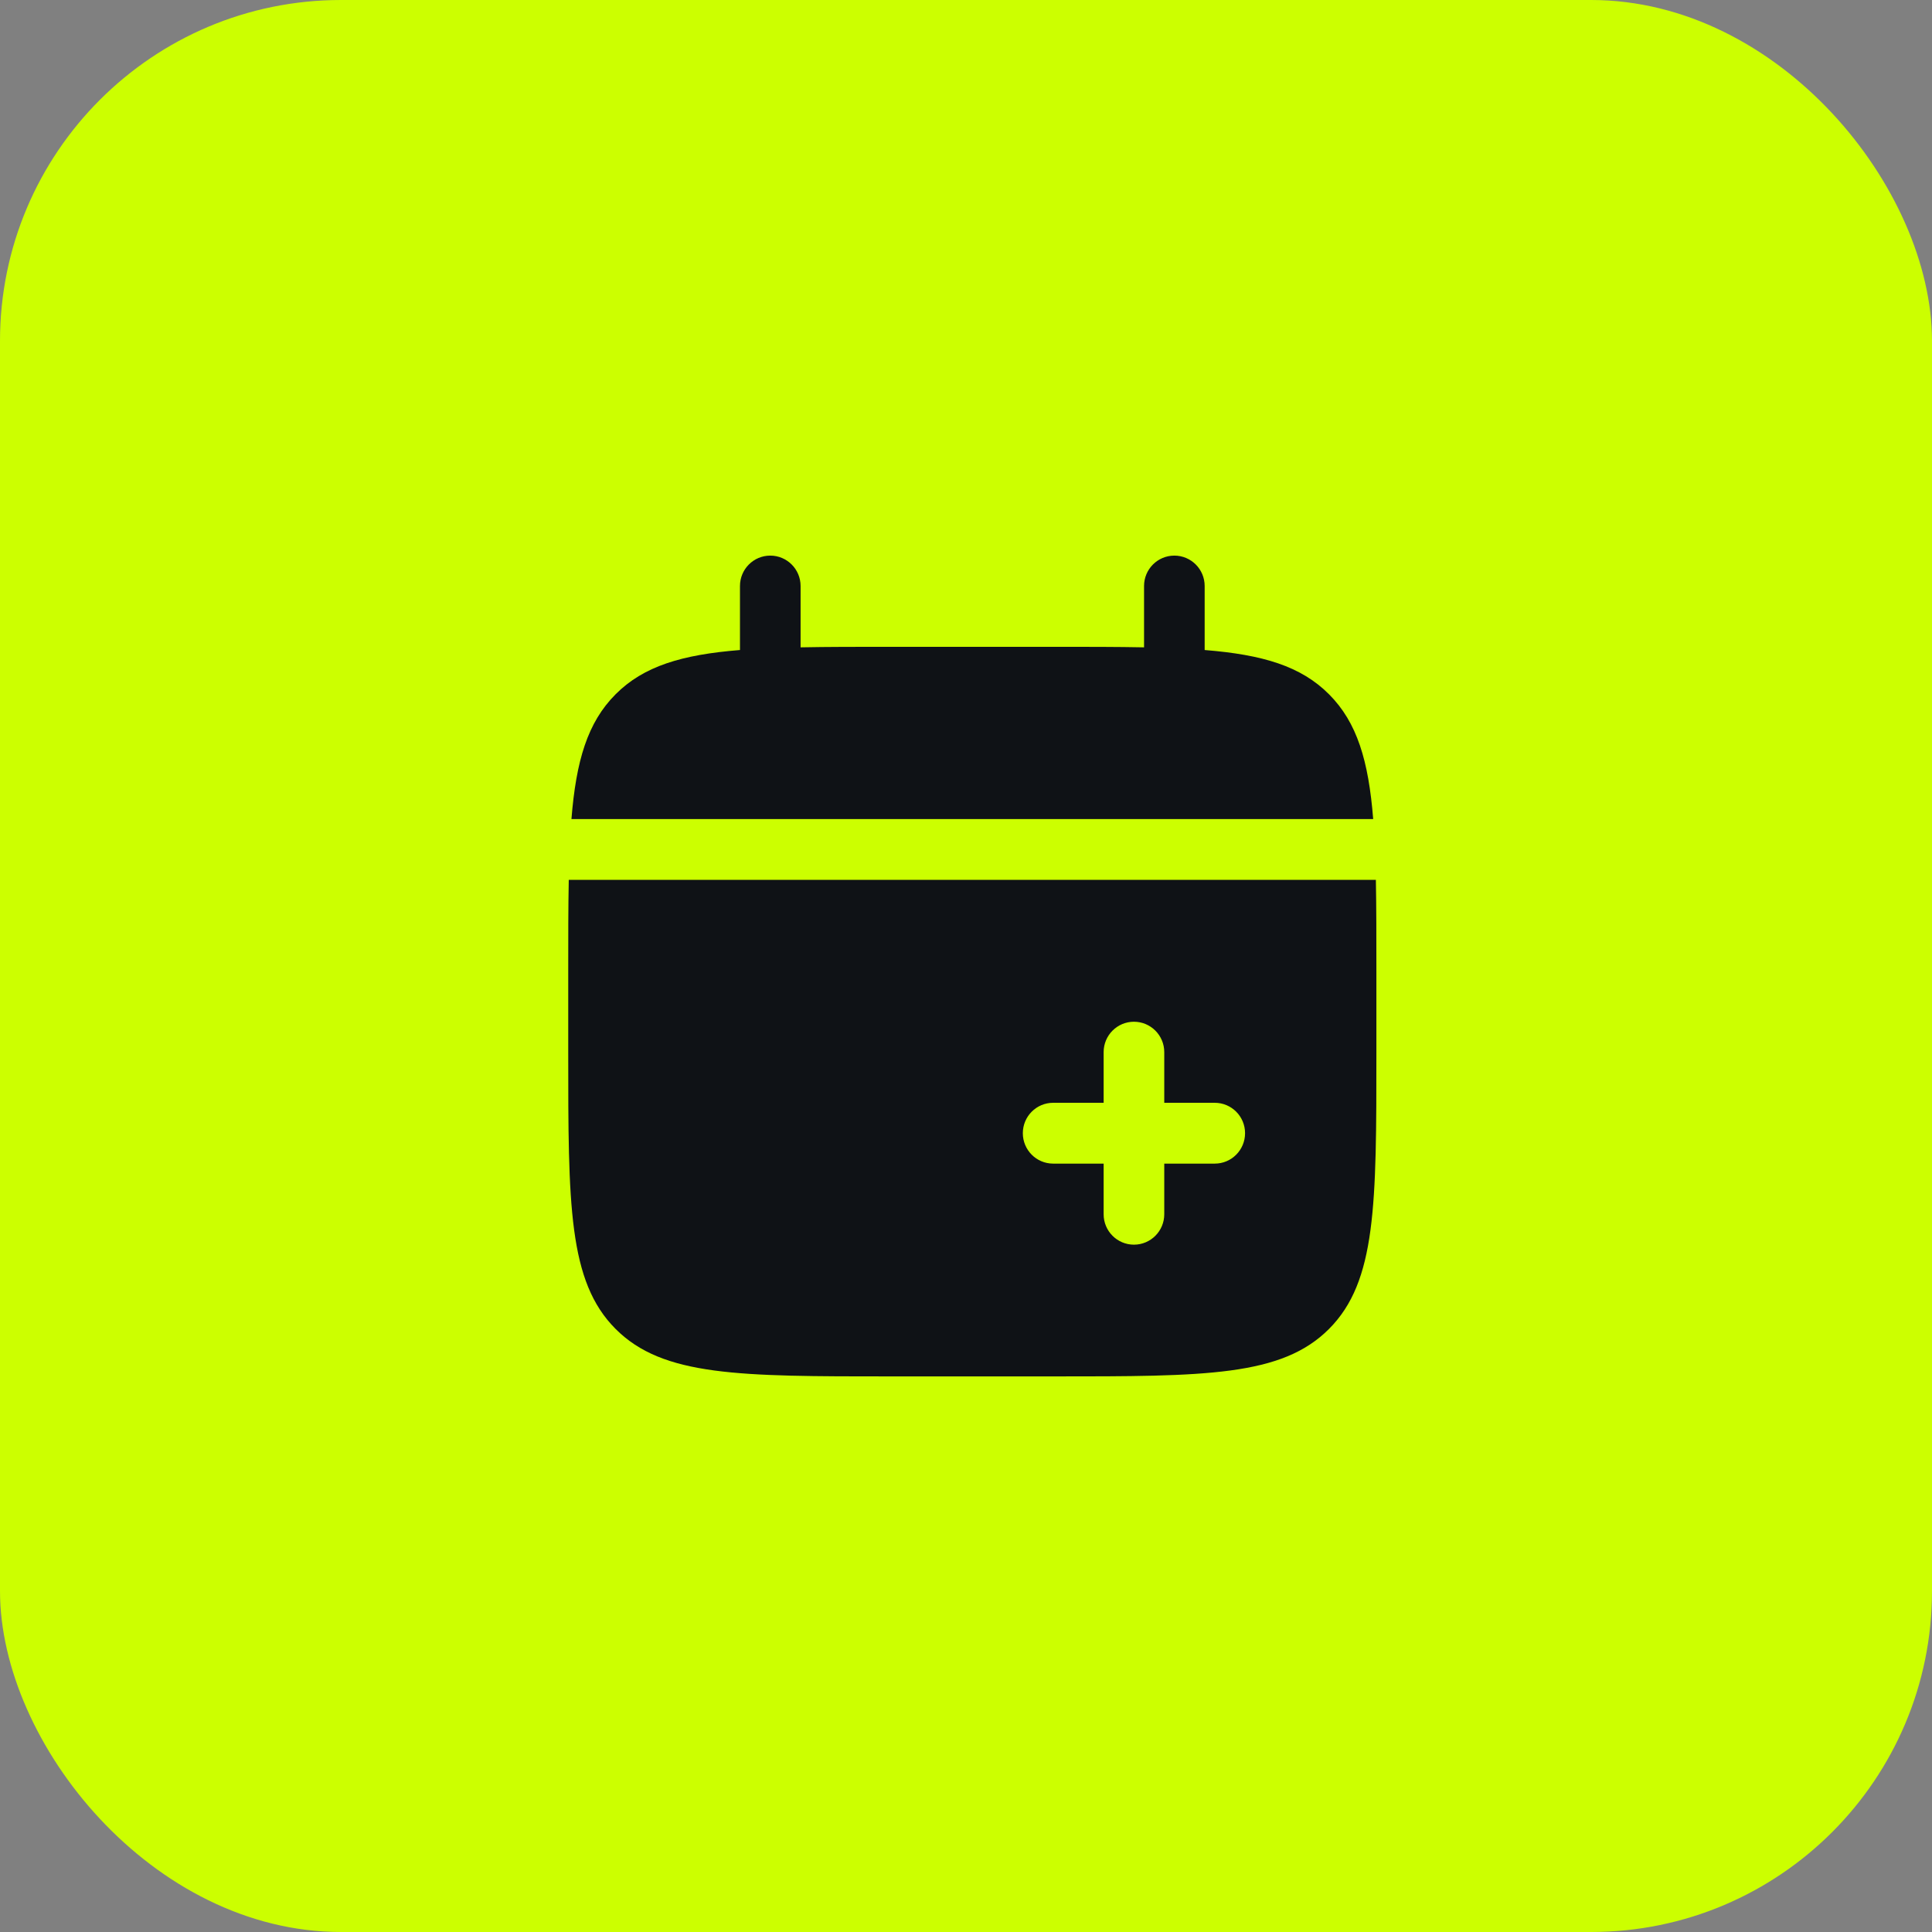 <?xml version="1.0" encoding="UTF-8"?> <svg xmlns="http://www.w3.org/2000/svg" width="113" height="113" viewBox="0 0 113 113" fill="none"><rect x="0" y="0" width="113" height="113" fill="#808080" stroke="none"/><rect width="113" height="113" rx="19.941" fill="#CCFF00"></rect><path d="M46.825 34.275C46.825 33.293 46.031 32.497 45.052 32.497C44.073 32.497 43.28 33.293 43.28 34.275V38.019C39.878 38.292 37.645 38.963 36.004 40.609C34.364 42.254 33.695 44.494 33.423 47.907H80.316C80.044 44.494 79.375 42.254 77.734 40.609C76.094 38.963 73.861 38.292 70.459 38.019V34.275C70.459 33.293 69.665 32.497 68.686 32.497C67.707 32.497 66.914 33.293 66.914 34.275V37.862C65.341 37.831 63.579 37.831 61.596 37.831H52.142C50.16 37.831 48.397 37.831 46.825 37.862V34.275Z" fill="#0F1216"></path><path fill-rule="evenodd" clip-rule="evenodd" d="M80.503 56.797V61.538C80.503 70.478 80.503 74.949 77.734 77.726C74.966 80.504 70.509 80.504 61.596 80.504H52.142C43.23 80.504 38.773 80.504 36.004 77.726C33.235 74.949 33.235 70.478 33.235 61.538V56.797C33.235 54.808 33.235 53.04 33.266 51.463H80.473C80.503 53.04 80.503 54.808 80.503 56.797ZM66.323 59.76C67.302 59.76 68.096 60.556 68.096 61.538V64.501H71.05C72.029 64.501 72.822 65.297 72.822 66.279C72.822 67.261 72.029 68.058 71.05 68.058H68.096V71.021C68.096 72.003 67.302 72.799 66.323 72.799C65.344 72.799 64.55 72.003 64.55 71.021V68.058L61.596 68.058C60.617 68.058 59.824 67.261 59.824 66.279C59.824 65.297 60.617 64.501 61.596 64.501H64.55V61.538C64.55 60.556 65.344 59.76 66.323 59.76Z" fill="#0F1216"></path></svg> 